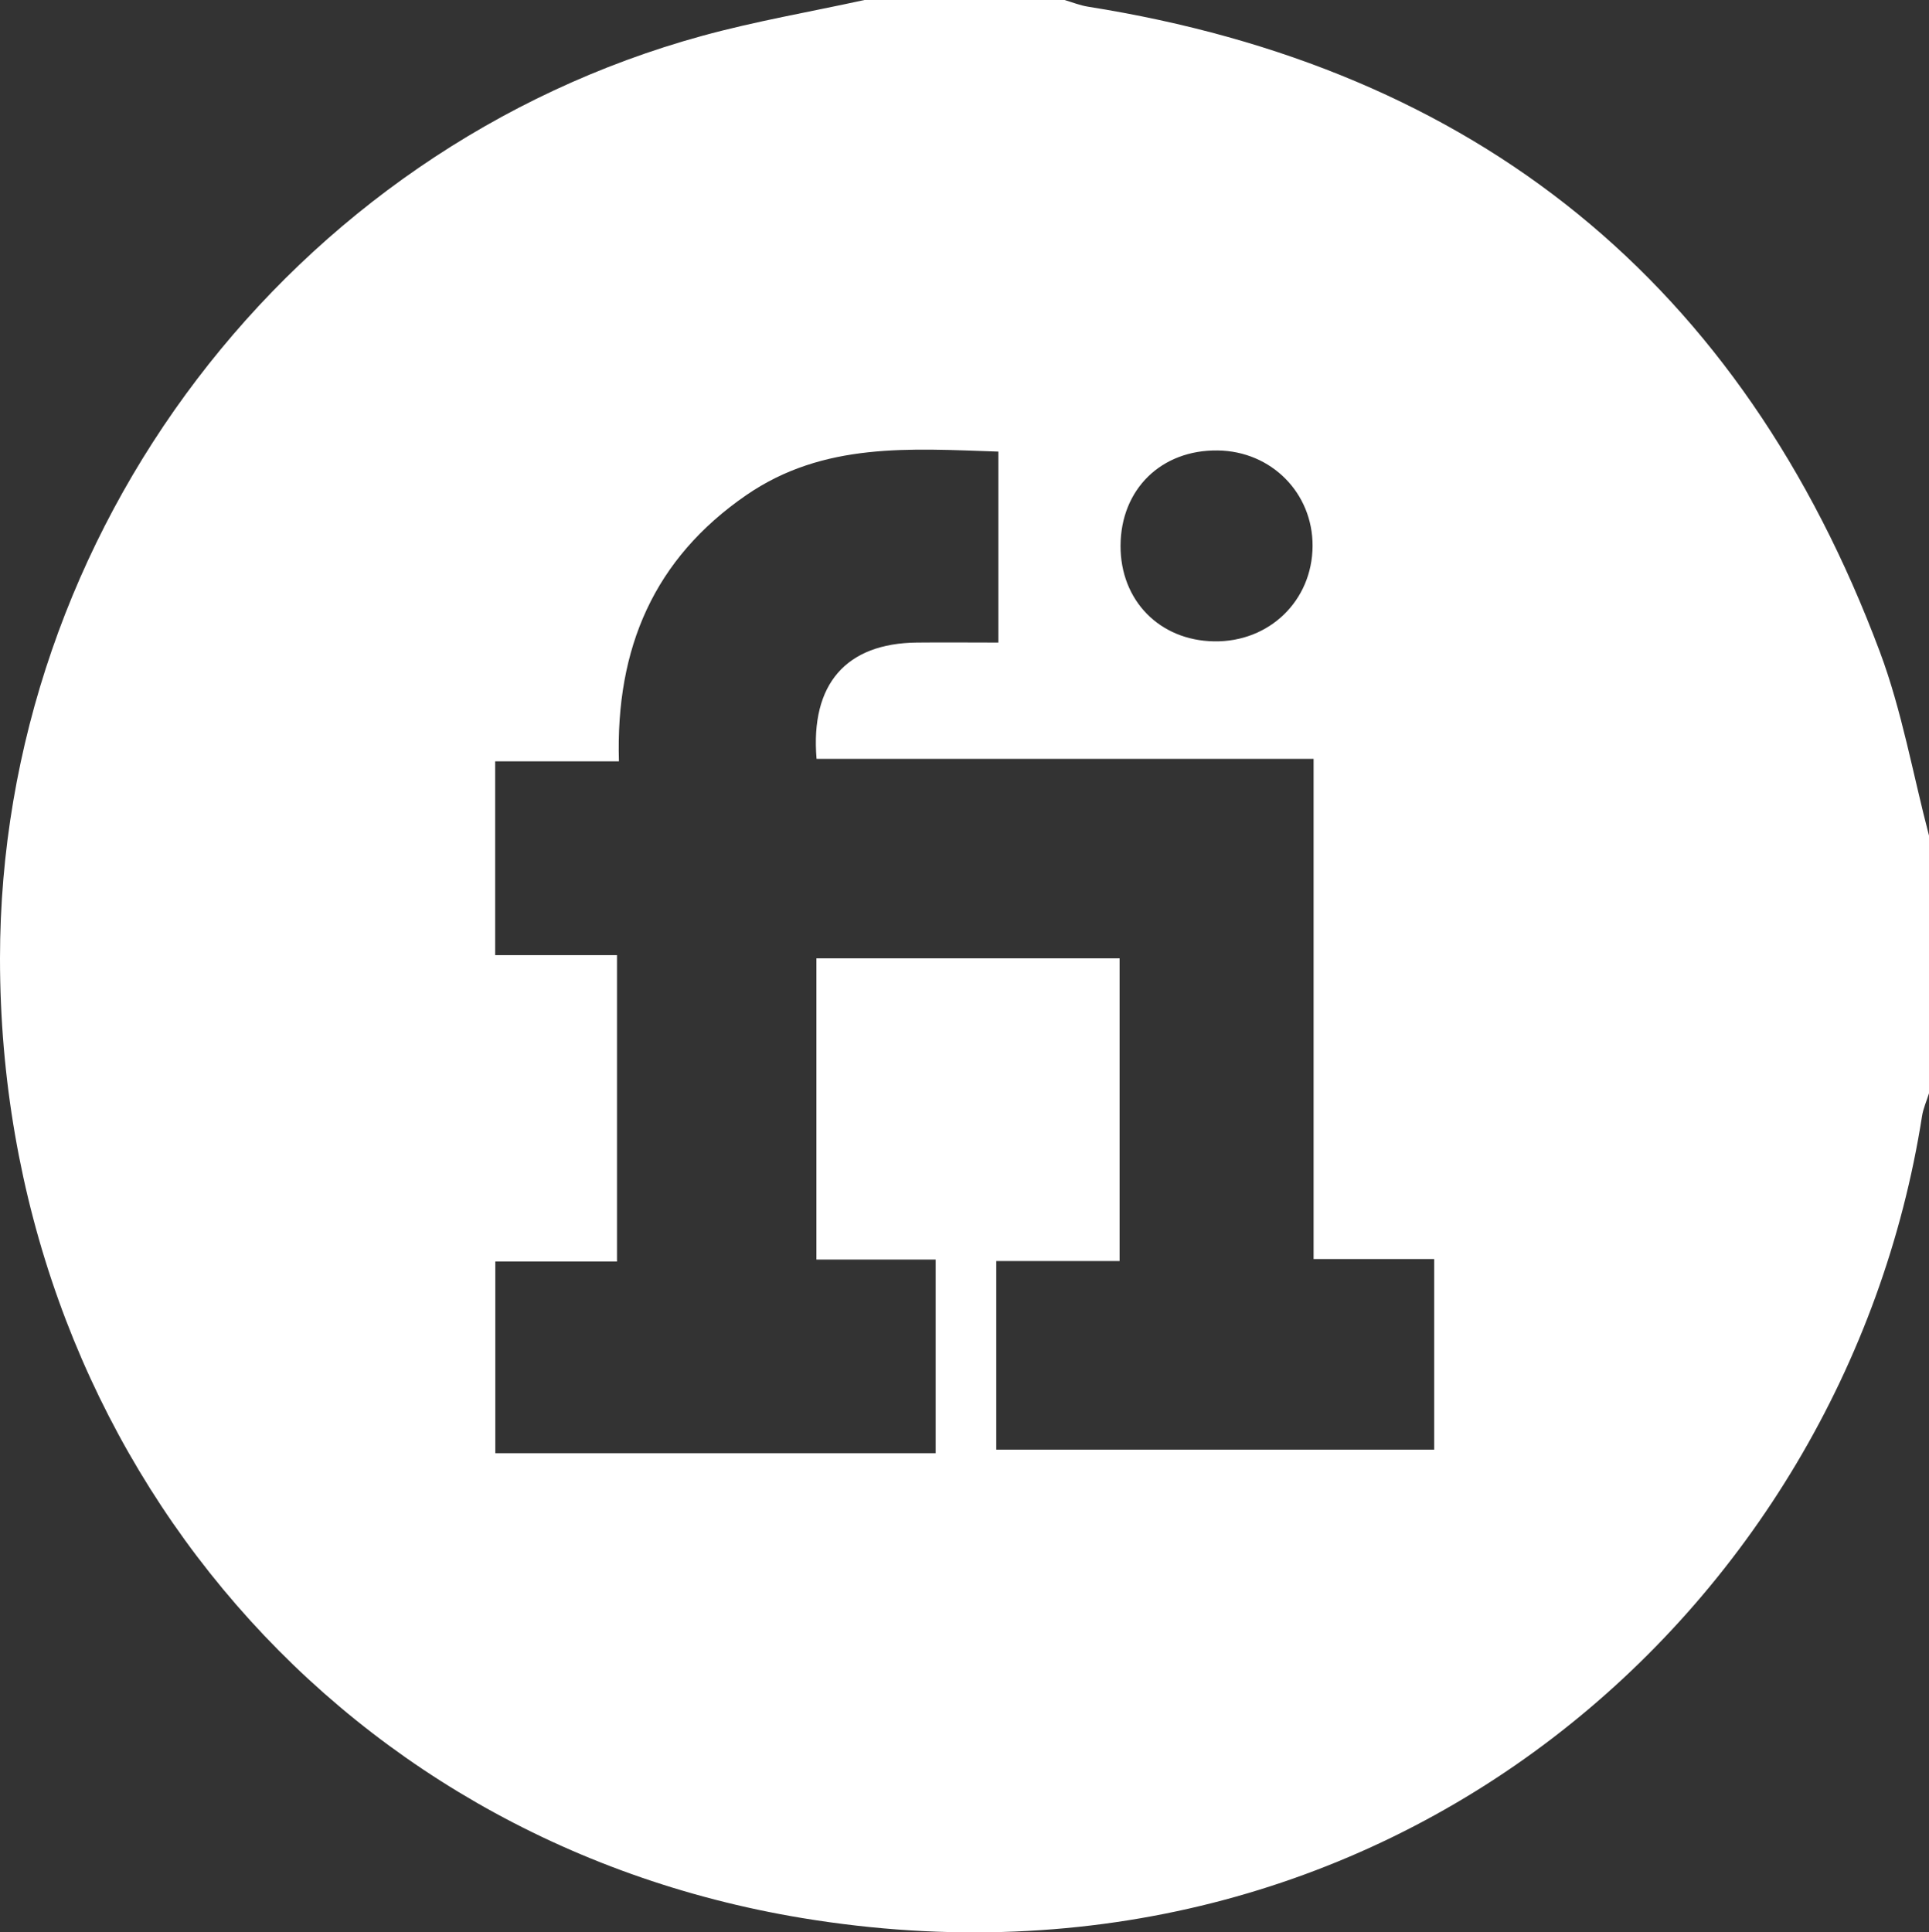 <?xml version="1.0" encoding="UTF-8"?>
<svg id="_Слой_2" data-name="Слой 2" xmlns="http://www.w3.org/2000/svg" viewBox="0 0 269 269.48">
  <rect x="0" y="0" width="269" height="269.48" fill="#333333" stroke="none"/>
  <defs>
    <style>
      .cls-1 {
        fill: #fff;
        stroke-width: 0px;
      }
    </style>
  </defs>
  <g id="Layer_1" data-name="Layer 1">
    <g id="GhHQZm.tif">
      <path class="cls-1" d="M120.55,0c9.3,0,18.6,0,27.9,0,1.08.32,2.15.75,3.26.93,54.23,8.6,91.18,38.54,110.43,89.95,3.09,8.26,4.62,17.11,6.87,25.69v35.87c-.33,1.07-.81,2.12-.98,3.21-10.78,68.86-74.72,125.28-156.14,111.84C45.62,256.54,0,200.7,0,133.67,0,74.14,40.56,20.75,97.92,5c7.44-2.04,15.08-3.35,22.63-5ZM130.48,175.65h-16.63v-42h42.28v42.21h-17.2v26.31h61.07v-26.59h-16.82v-69.75h-69.31c-.88-10.49,4.17-16.11,13.96-16.22,3.76-.04,7.51,0,11.39,0v-26.63c-12.32-.41-24.35-1.36-35.15,6.07-12.85,8.85-18.24,21.3-17.76,37.12h-17.26v27.03h16.99v42.73h-16.97v26.73h61.41v-27ZM156.26,76.1c-.03,7.63,5.42,13.21,13.03,13.34,7.72.13,13.71-5.67,13.75-13.3.03-7.39-5.75-13.22-13.22-13.32-7.89-.11-13.53,5.42-13.56,13.28Z"/>
    </g>
  </g>
</svg>